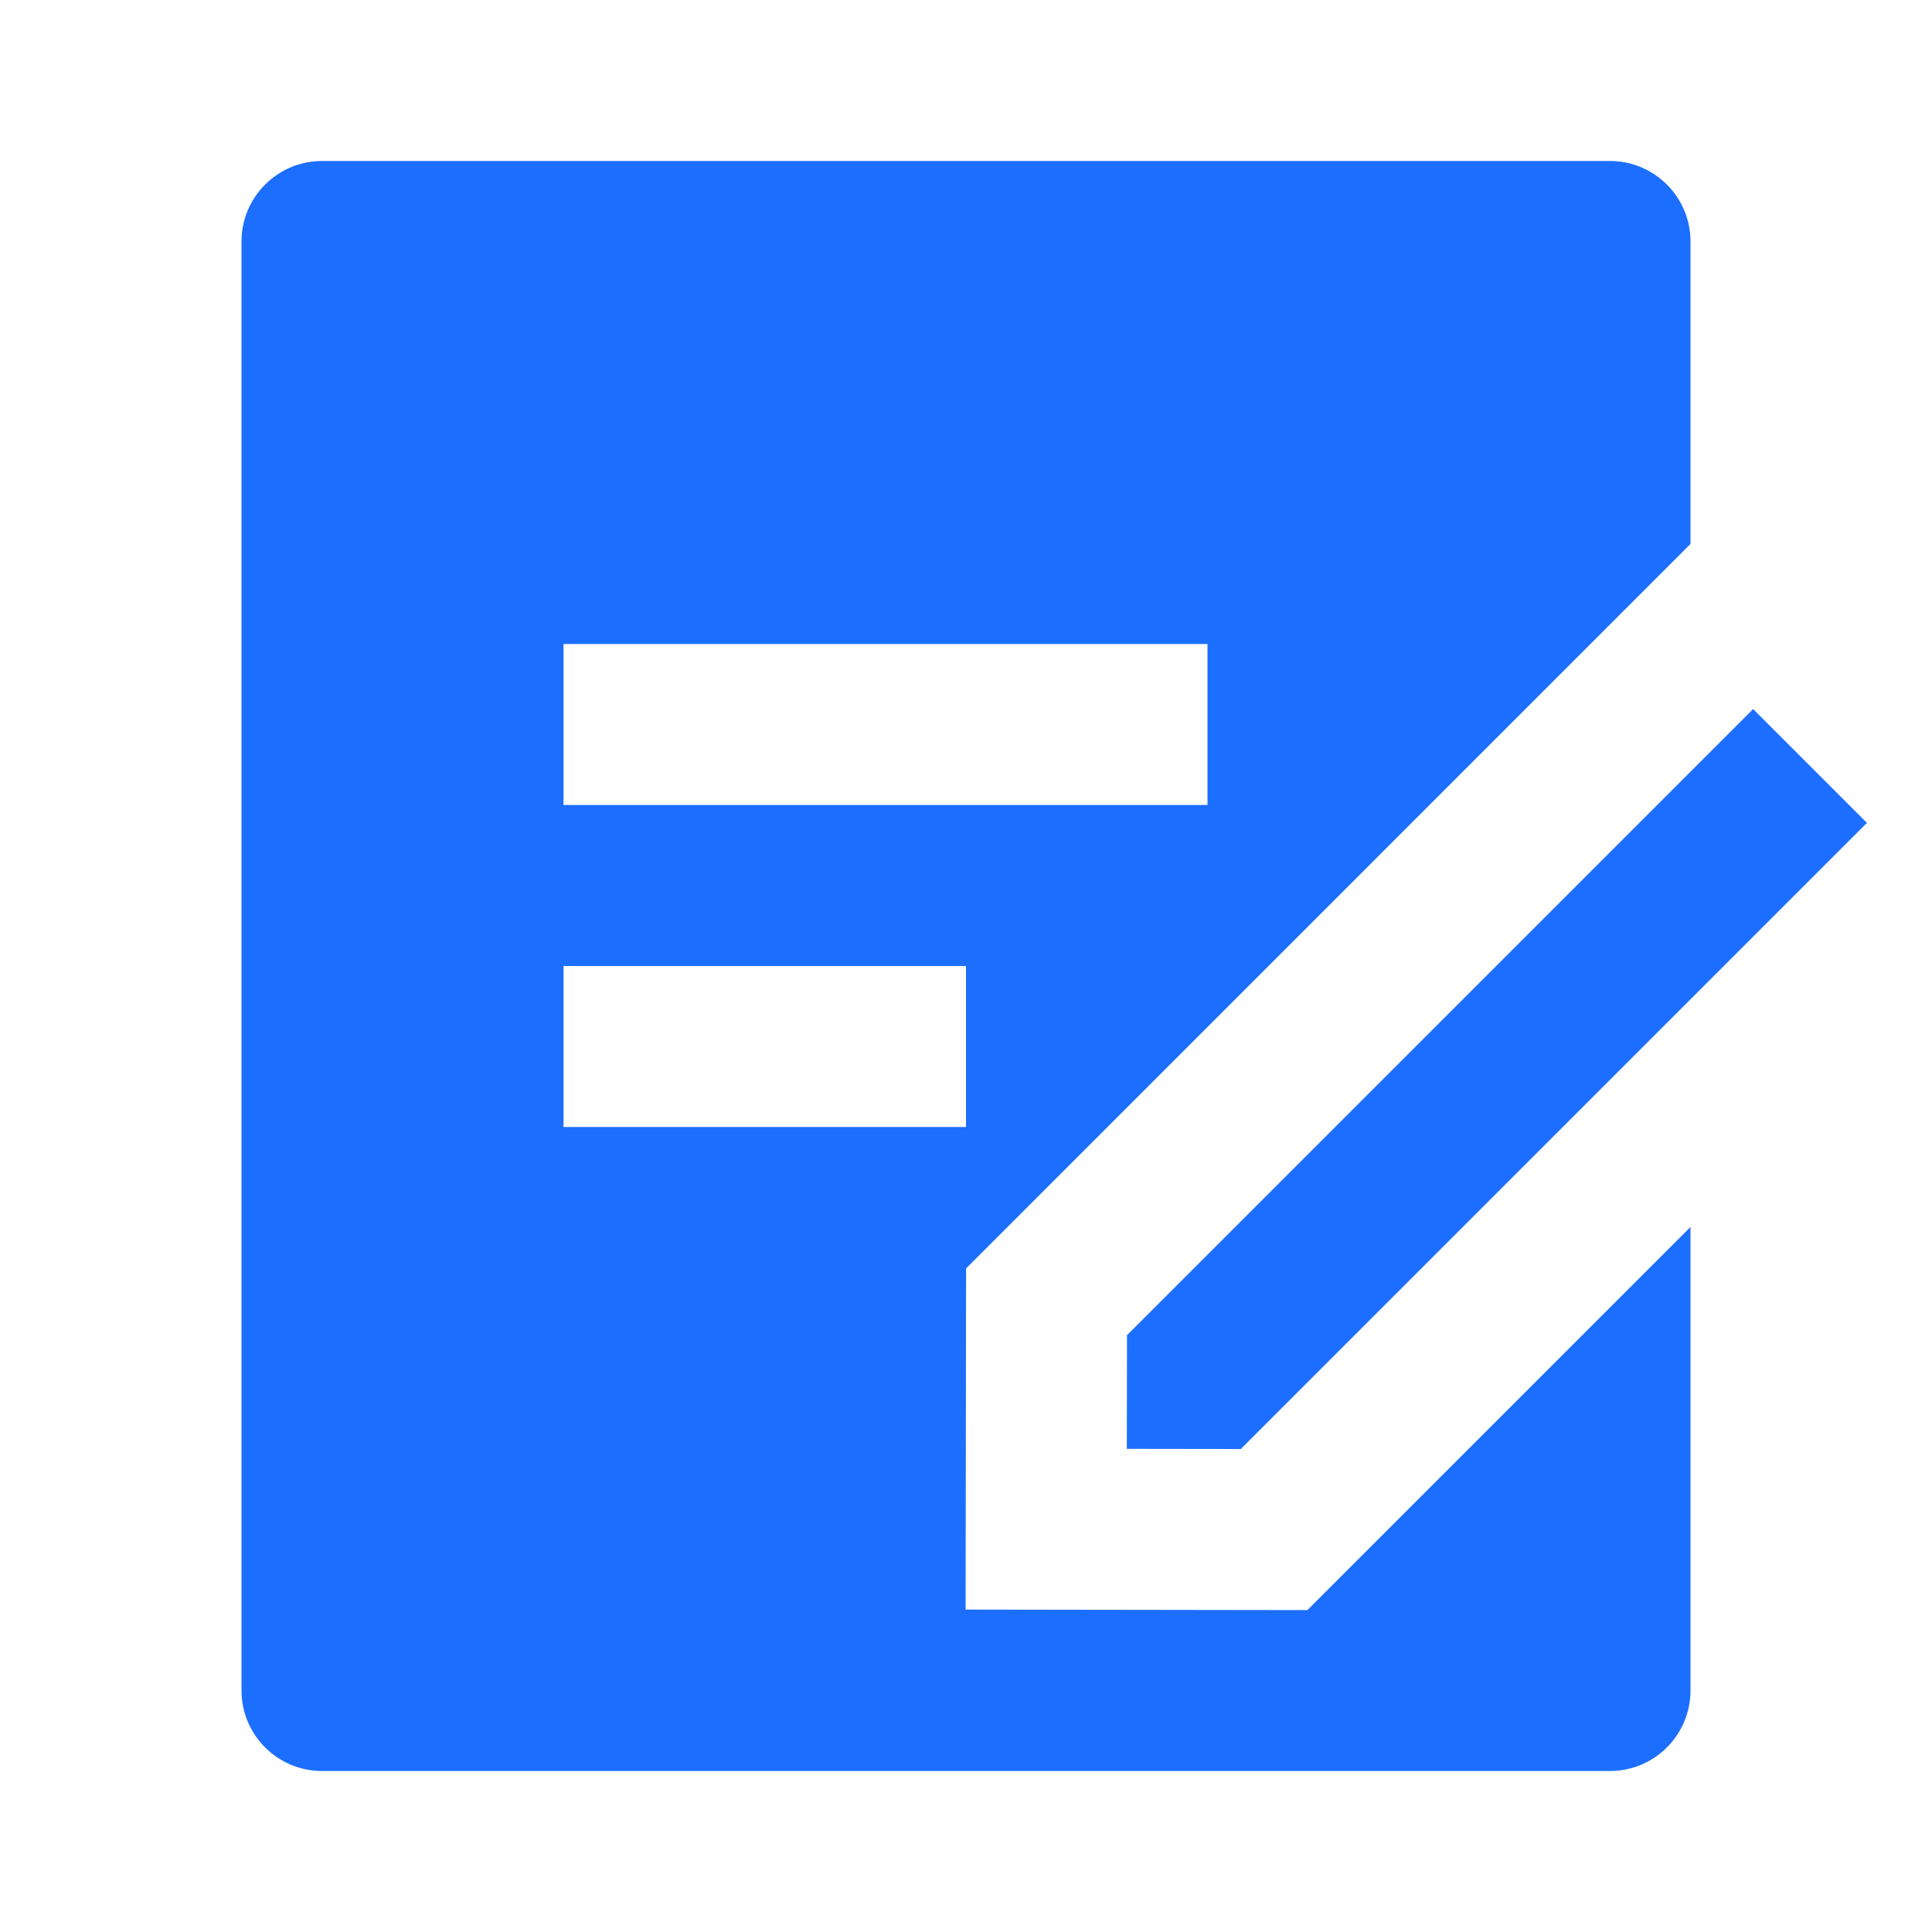 <svg xmlns="http://www.w3.org/2000/svg" xmlns:xlink="http://www.w3.org/1999/xlink" fill="none" version="1.1" width="24" height="24" viewBox="0 0 24 24"><defs><clipPath id="master_svg0_2_574"><rect x="0" y="0" width="24" height="24" rx="0"/></clipPath></defs><g clip-path="url(#master_svg0_2_574)"><g><path d="M20,2C20.552,2,21,2.448,21,3L21,6.757L12.001,15.757L11.995,19.995L16.241,20.001L21,15.242L21,21C21,21.552,20.552,22,20,22L4,22C3.448,22,3,21.552,3,21L3,3C3,2.448,3.448,2,4,2L20,2ZM21.778,8.808L23.192,10.222L15.414,18L13.998,17.998L14,16.586L21.778,8.808ZM12,12L7,12L7,14L12,14L12,12ZM15,8L7,8L7,10L15,10L15,8Z" fill="#1C6EFF" fill-opacity="1"/></g></g></svg>